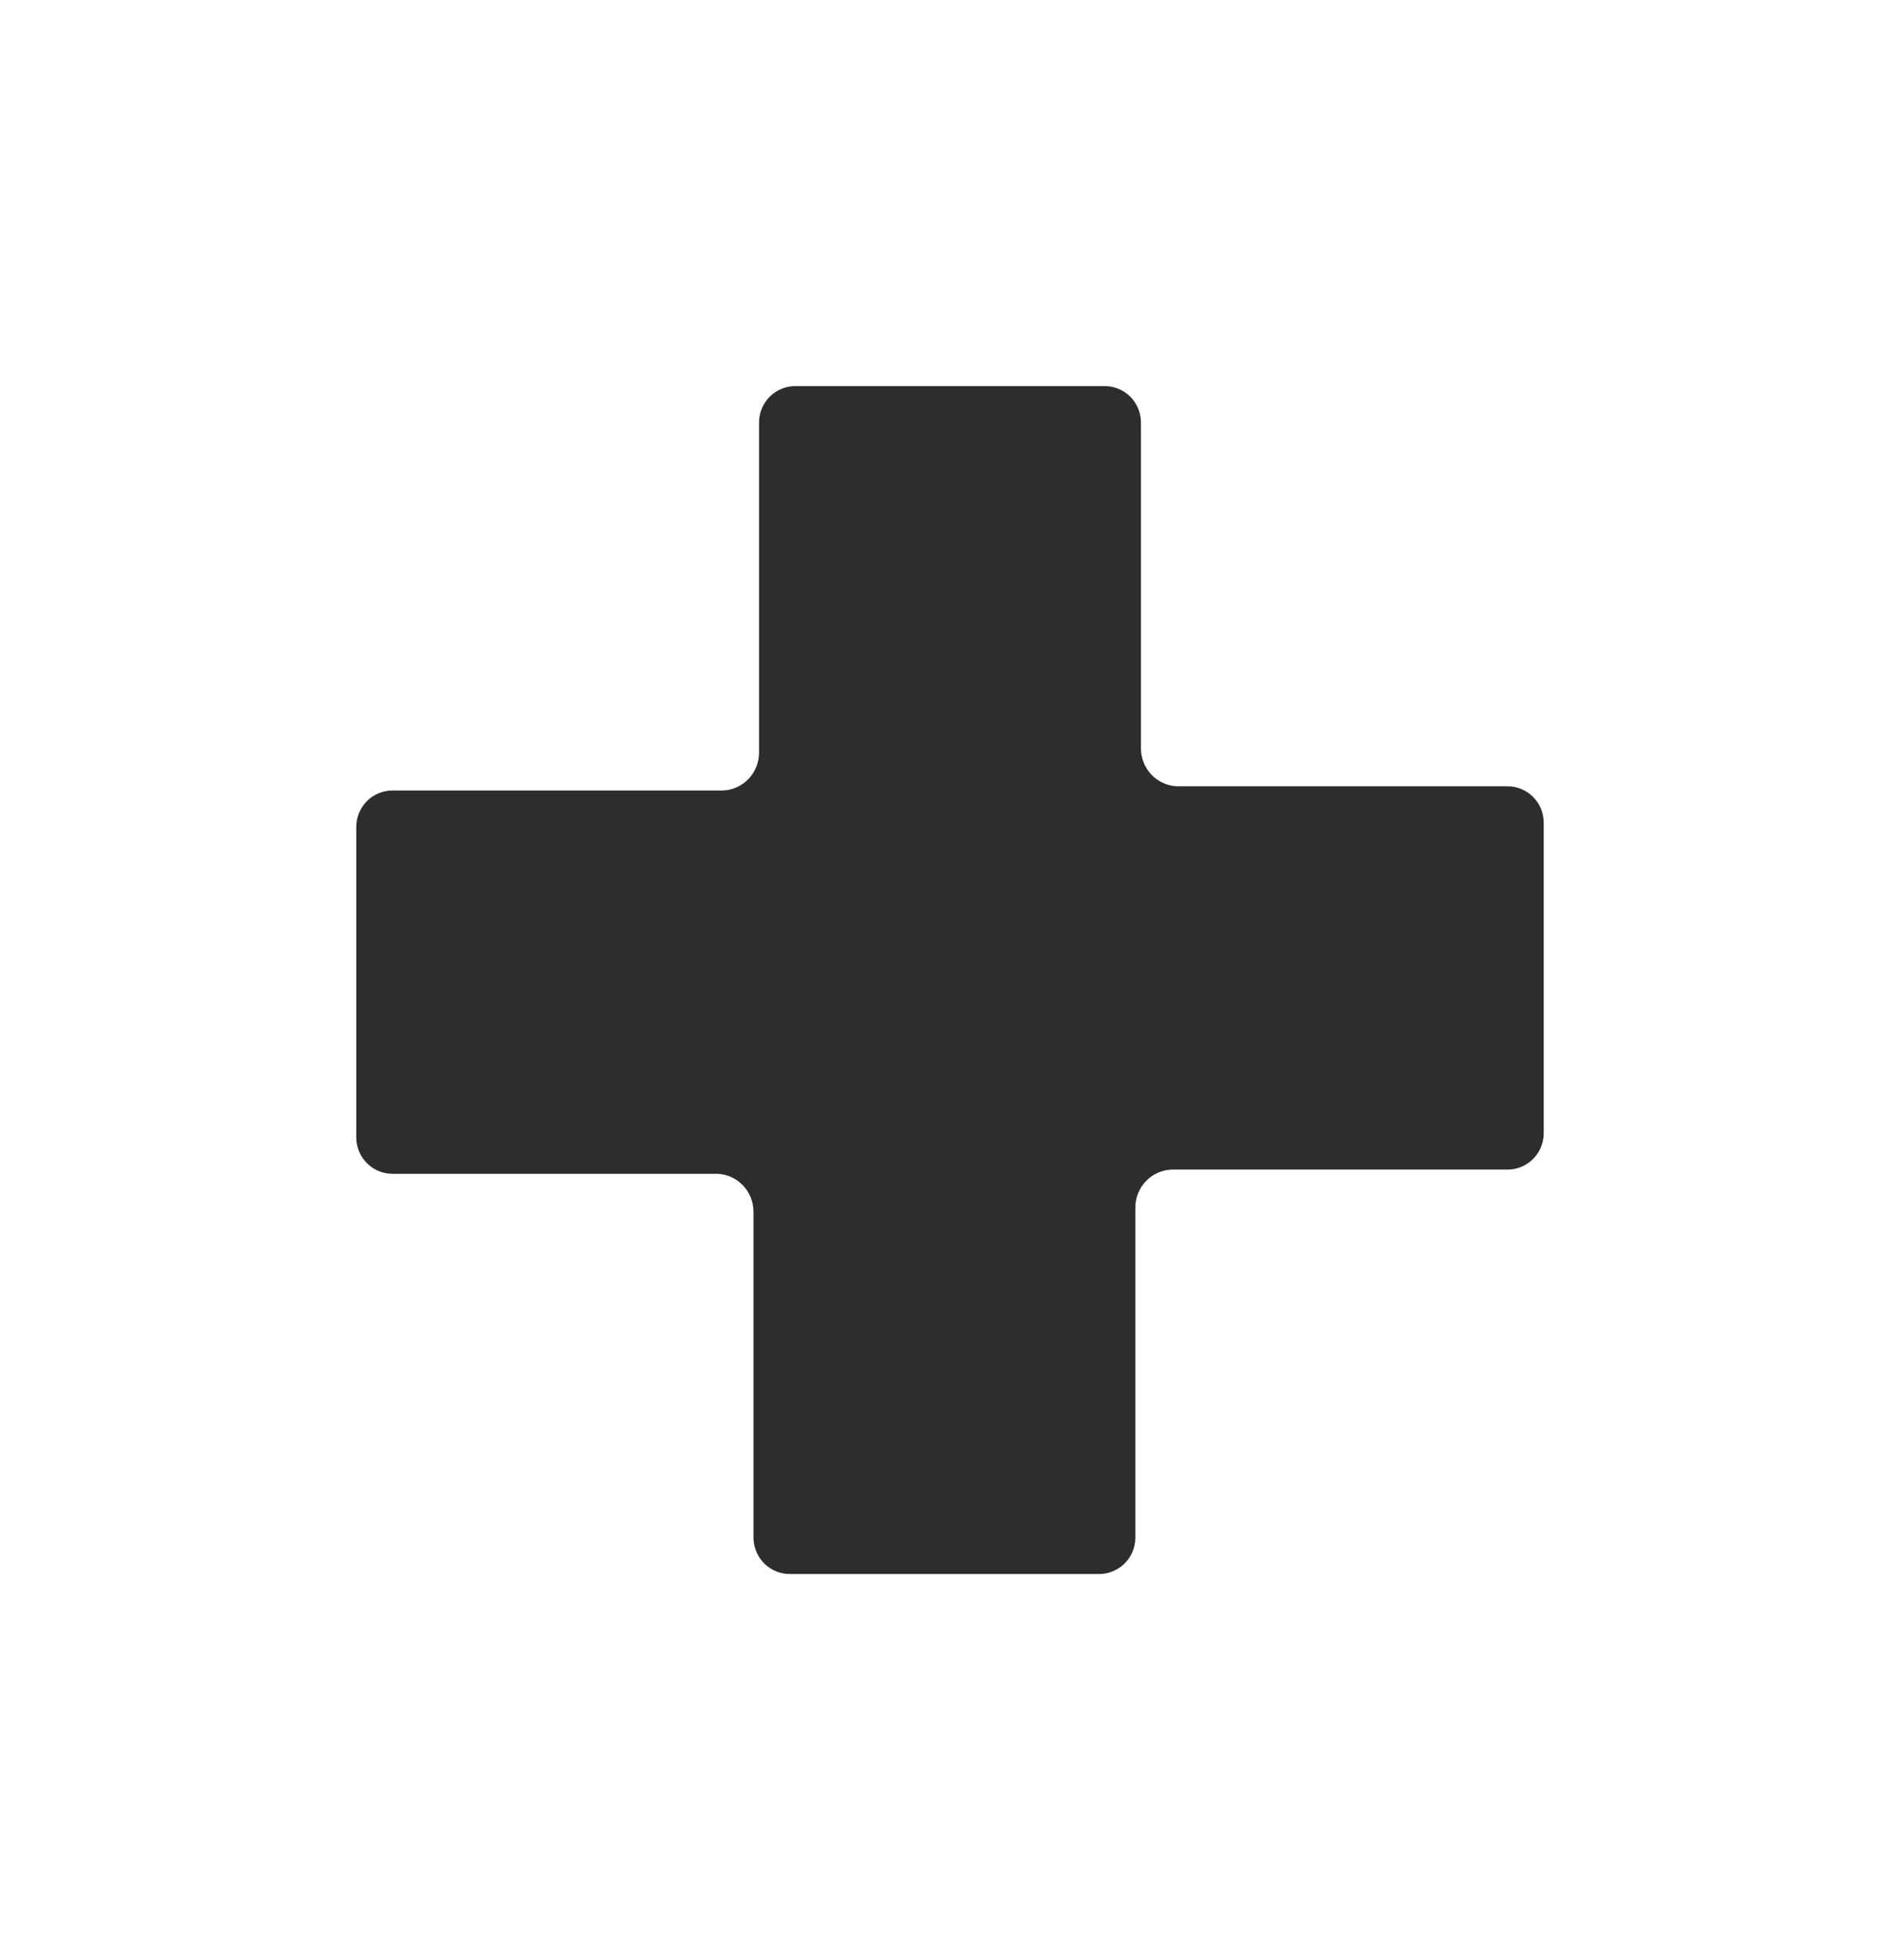 <?xml version="1.0" encoding="UTF-8"?>
<svg width="32px" height="33px" viewBox="0 0 32 33" version="1.1" xmlns="http://www.w3.org/2000/svg" xmlns:xlink="http://www.w3.org/1999/xlink">
    <title>Icongraphy/Insurance/medical_expenses</title>
    <g id="Page-1" stroke="none" stroke-width="1" fill="none" fill-rule="evenodd">
        <g id="Chubb_travel_landing_new_icon" transform="translate(-40, -1040)">
            <g id="Icongraphy/Insurance/medical_expenses" transform="translate(40, 1040.5)">
                <rect id="Rectangle" fill-opacity="0" fill="#FFFFFF" x="0" y="0" width="32" height="32"></rect>
                <path d="M25.39,12.738 L19.826,12.738 C19.485,12.725 19.216,12.443 19.216,12.099 L19.216,6.615 C19.216,6.448 19.149,6.288 19.029,6.172 C18.909,6.056 18.748,5.994 18.582,6 L13.418,6 C13.252,5.994 13.091,6.056 12.971,6.172 C12.851,6.288 12.784,6.448 12.784,6.615 L12.784,12.17 C12.784,12.514 12.515,12.796 12.174,12.809 L6.61,12.809 C6.273,12.809 6,13.084 6,13.423 L6,18.648 C6,18.987 6.273,19.262 6.61,19.262 L12.08,19.262 C12.421,19.275 12.69,19.557 12.69,19.901 L12.69,25.385 C12.69,25.552 12.758,25.712 12.877,25.828 C12.997,25.944 13.158,26.006 13.324,26 L18.488,26 C18.654,26.006 18.815,25.944 18.935,25.828 C19.055,25.712 19.122,25.552 19.122,25.385 L19.122,19.83 C19.122,19.486 19.392,19.204 19.732,19.191 L25.39,19.191 C25.727,19.191 26,18.916 26,18.577 L26,13.352 C26,13.013 25.727,12.738 25.39,12.738 Z" id="Combined-Shape" fill="#2D2D2D" fill-rule="nonzero"></path>
            </g>
        </g>
    </g>
</svg>